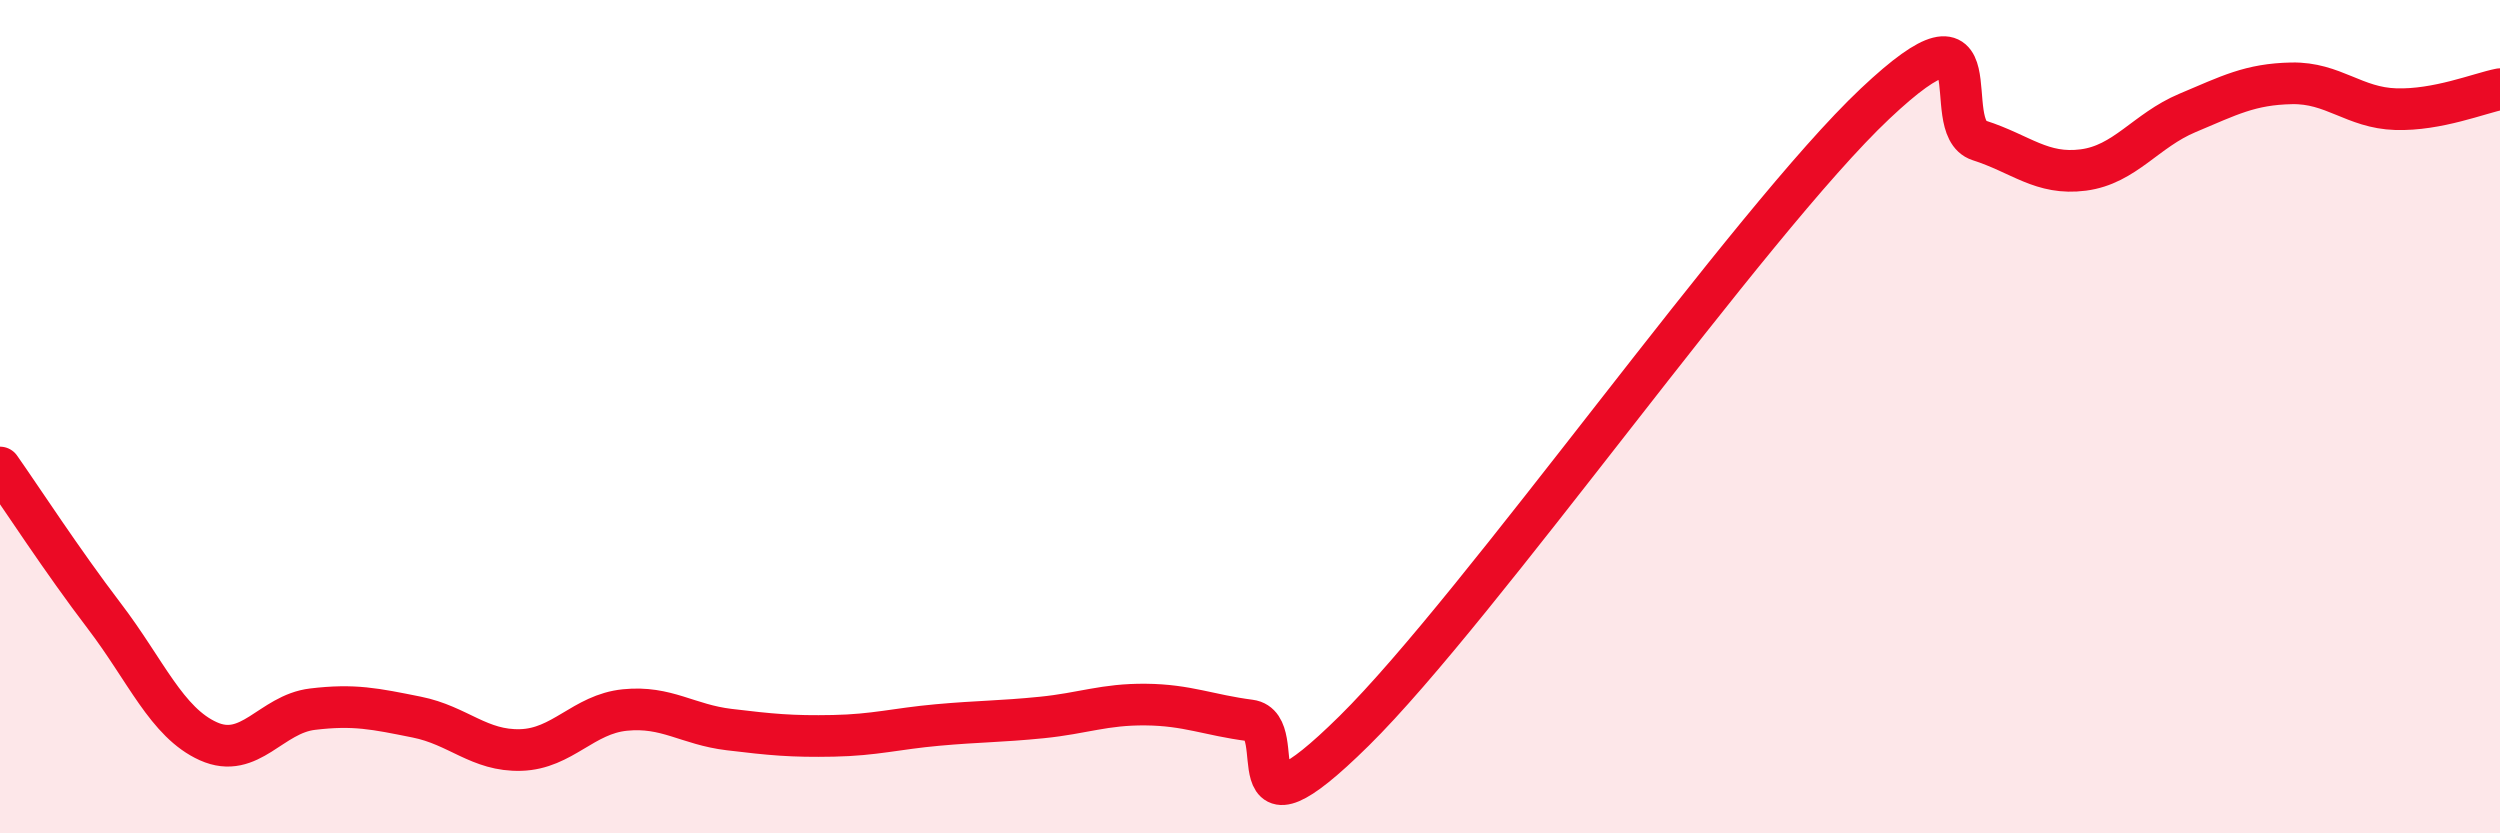 
    <svg width="60" height="20" viewBox="0 0 60 20" xmlns="http://www.w3.org/2000/svg">
      <path
        d="M 0,11.22 C 0.5,11.93 1.5,13.47 2.5,14.78 C 3.5,16.09 4,17.34 5,17.79 C 6,18.24 6.5,17.14 7.5,17.02 C 8.5,16.9 9,17.01 10,17.21 C 11,17.41 11.5,18.03 12.5,18 C 13.5,17.97 14,17.14 15,17.04 C 16,16.94 16.5,17.39 17.5,17.51 C 18.5,17.63 19,17.68 20,17.66 C 21,17.64 21.5,17.49 22.5,17.4 C 23.5,17.31 24,17.32 25,17.22 C 26,17.12 26.5,16.9 27.5,16.91 C 28.5,16.92 29,17.16 30,17.29 C 31,17.42 29.5,20.5 32.5,17.54 C 35.5,14.58 42,5.32 45,2.49 C 48,-0.34 46.5,3.05 47.5,3.37 C 48.5,3.69 49,4.21 50,4.08 C 51,3.95 51.5,3.13 52.5,2.71 C 53.5,2.29 54,2.02 55,2 C 56,1.98 56.5,2.59 57.5,2.62 C 58.5,2.65 59.5,2.24 60,2.14L60 20L0 20Z"
        fill="#EB0A25"
        opacity="0.1"
        stroke-linecap="round"
        stroke-linejoin="round"
      />
      <path
        d="M 0,11.22 C 0.5,11.93 1.5,13.47 2.5,14.78 C 3.5,16.09 4,17.34 5,17.79 C 6,18.24 6.5,17.14 7.5,17.02 C 8.5,16.9 9,17.01 10,17.21 C 11,17.41 11.5,18.03 12.5,18 C 13.5,17.97 14,17.14 15,17.04 C 16,16.94 16.5,17.39 17.5,17.51 C 18.5,17.63 19,17.68 20,17.66 C 21,17.64 21.5,17.49 22.5,17.4 C 23.5,17.31 24,17.32 25,17.22 C 26,17.12 26.5,16.9 27.5,16.91 C 28.5,16.92 29,17.16 30,17.29 C 31,17.42 29.5,20.5 32.5,17.54 C 35.5,14.58 42,5.32 45,2.49 C 48,-0.34 46.5,3.05 47.5,3.37 C 48.5,3.69 49,4.21 50,4.08 C 51,3.95 51.5,3.13 52.5,2.71 C 53.5,2.29 54,2.02 55,2 C 56,1.98 56.5,2.59 57.5,2.62 C 58.5,2.65 59.5,2.24 60,2.14"
        stroke="#EB0A25"
        stroke-width="1"
        fill="none"
        stroke-linecap="round"
        stroke-linejoin="round"
      />
    </svg>
  